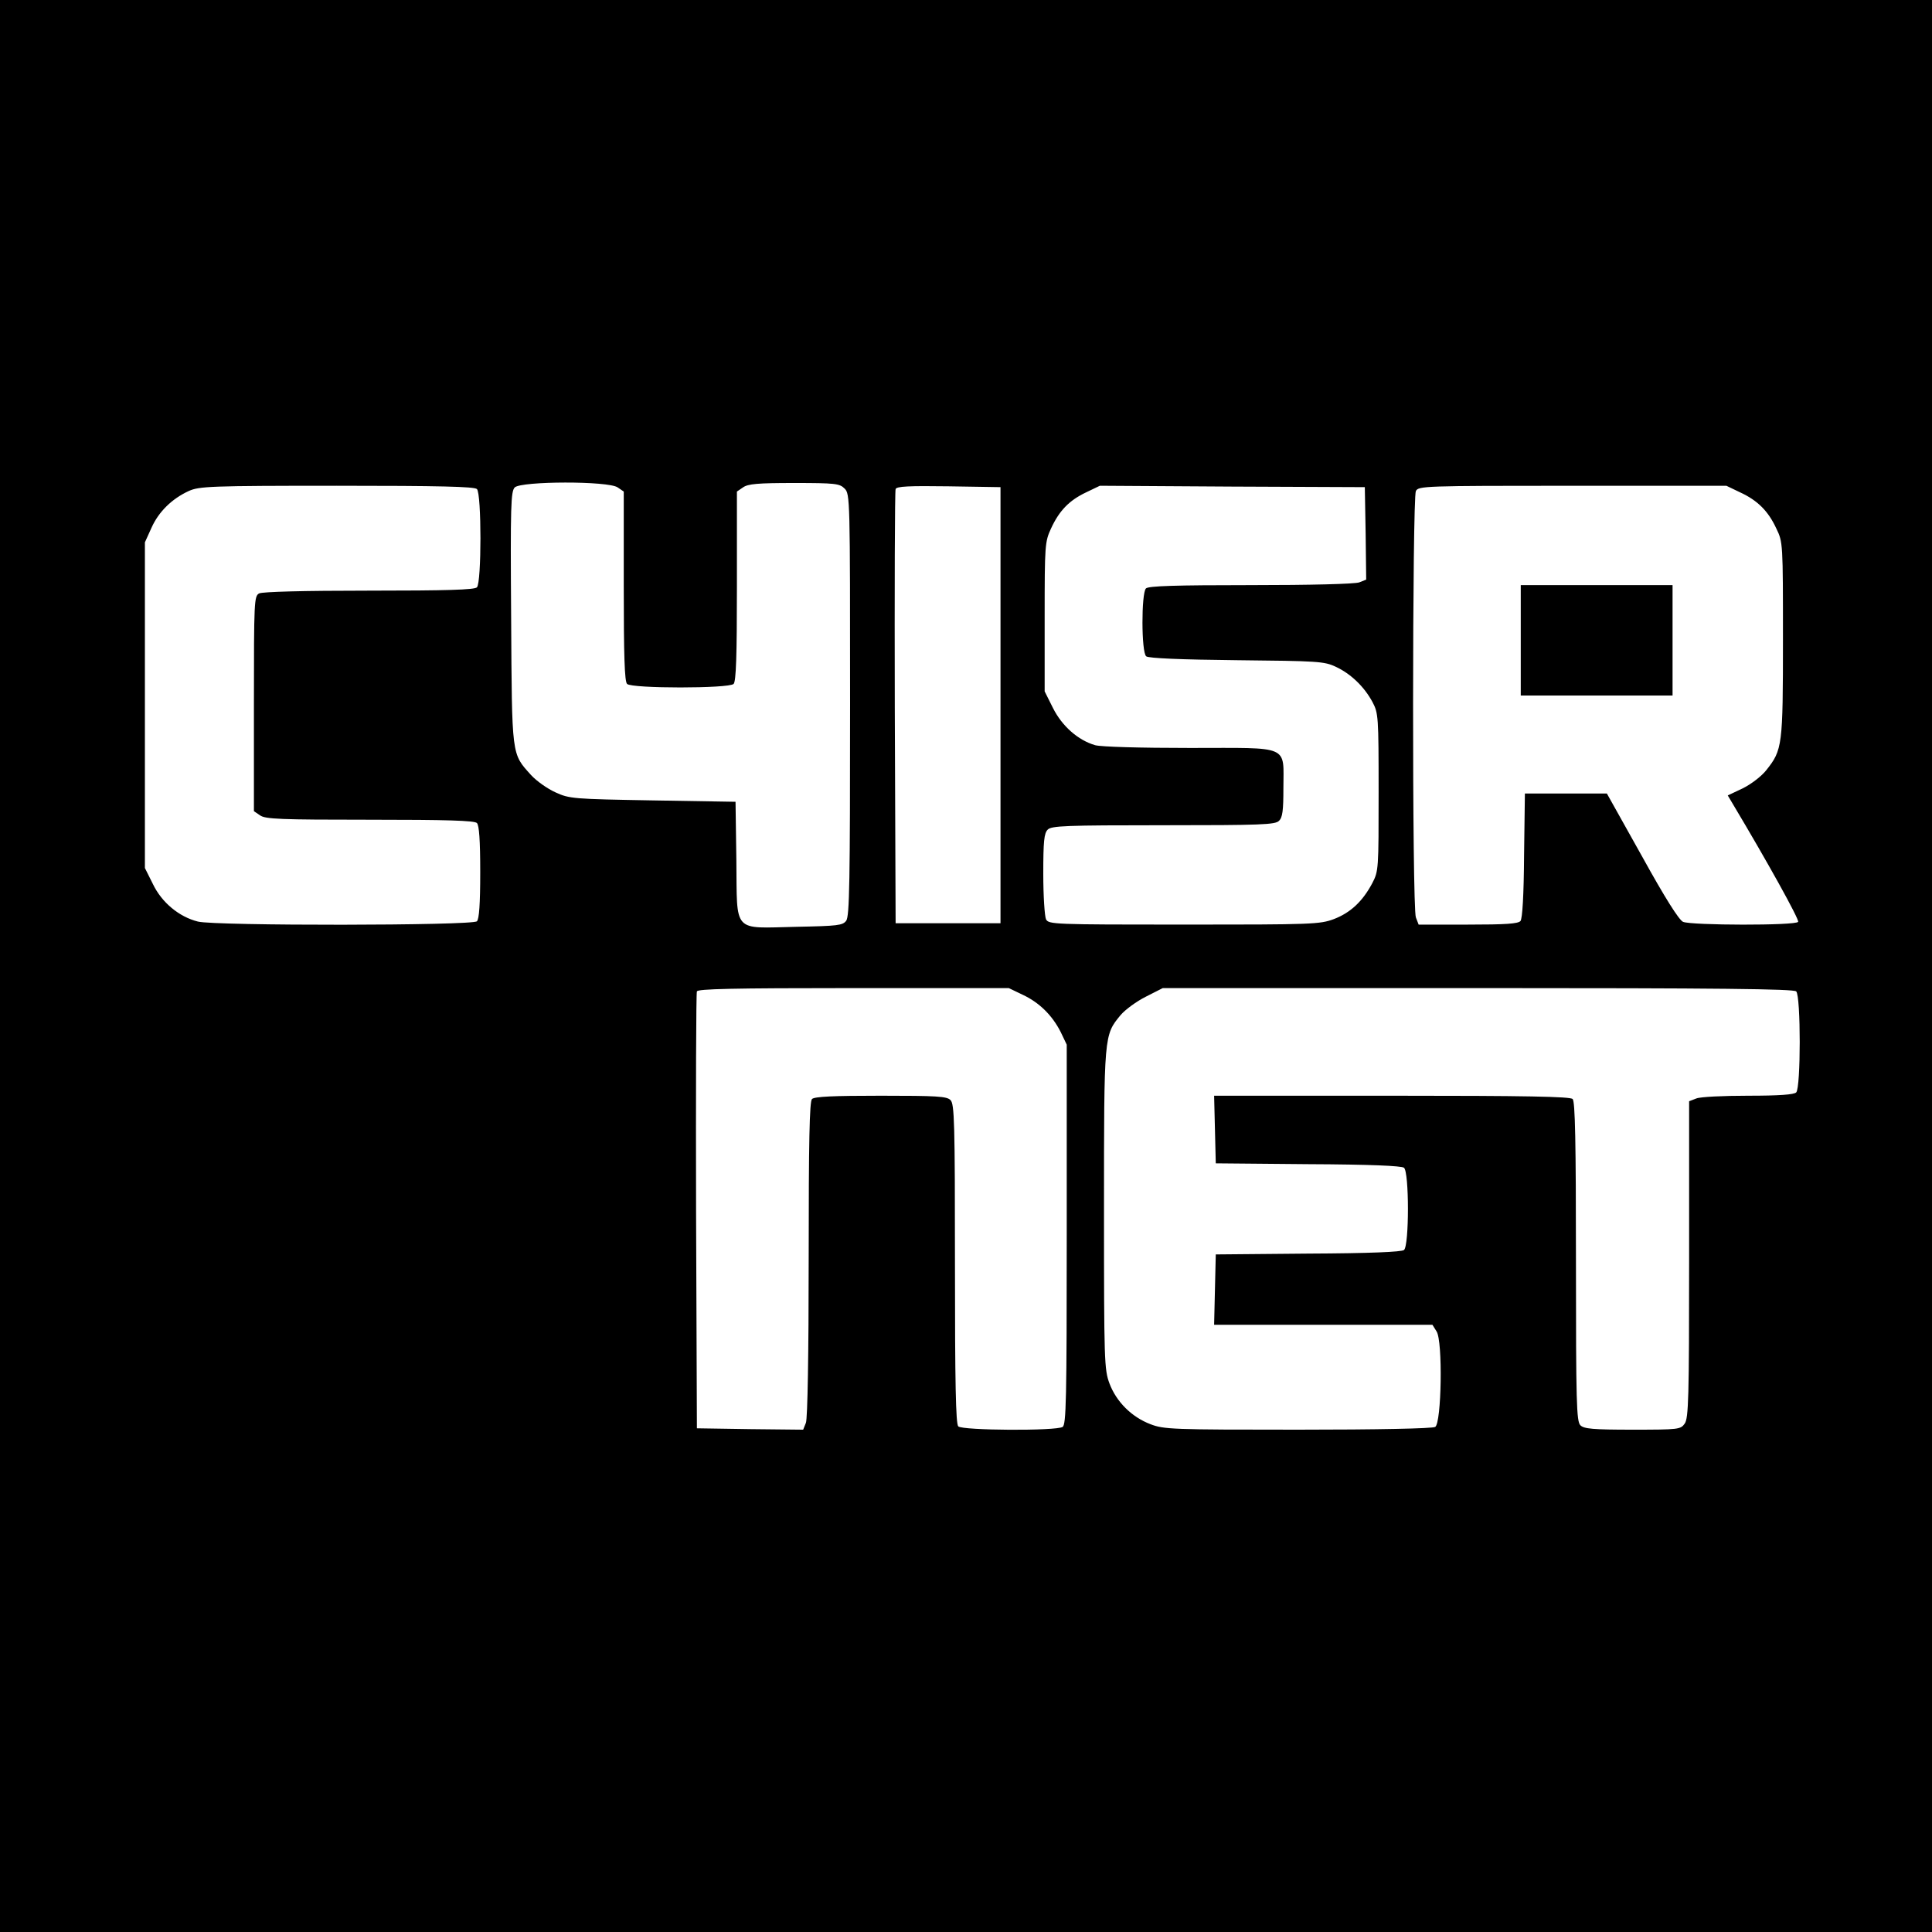 <?xml version="1.0" standalone="no"?>
<!DOCTYPE svg PUBLIC "-//W3C//DTD SVG 20010904//EN"
 "http://www.w3.org/TR/2001/REC-SVG-20010904/DTD/svg10.dtd">
<svg version="1.0" xmlns="http://www.w3.org/2000/svg"
 width="700pt" height="700pt" viewBox="0 0 700 700"
 preserveAspectRatio="xMidYMid meet">
<g transform="translate(0,700) scale(0.1,-0.1)"
fill="#000000" stroke="none">
<path d="M0 3500 l0 -3500 3500 0 3500 0 0 3500 0 3500 -3500 0 -3500 0 0
-3500z m2238 1734 l22 -15 0 -343 c0 -253 3 -345 12 -354 17 -17 369 -17 386
0 9 9 12 101 12 354 l0 343 22 15 c18 13 54 16 185 16 150 0 165 -2 183 -20
20 -20 20 -33 20 -783 0 -643 -2 -766 -14 -783 -13 -17 -30 -19 -181 -22 -233
-5 -214 -26 -217 241 l-3 212 -300 5 c-288 5 -302 6 -352 29 -29 13 -69 41
-89 63 -71 79 -69 63 -72 569 -3 410 -1 458 13 473 24 23 339 24 373 0z m-510
-6 c17 -17 17 -339 0 -356 -9 -9 -109 -12 -391 -12 -242 0 -385 -4 -398 -10
-18 -10 -19 -25 -19 -400 l0 -389 22 -15 c19 -14 74 -16 398 -16 279 0 379 -3
388 -12 8 -8 12 -62 12 -178 0 -116 -4 -170 -12 -178 -16 -16 -949 -17 -1011
-1 -68 17 -131 69 -163 136 l-29 58 0 590 0 590 24 53 c26 58 74 105 135 133
38 17 76 19 536 19 373 0 499 -3 508 -12z m1897 -783 l0 -790 -190 0 -190 0
-3 780 c-1 429 0 786 3 793 3 10 48 12 192 10 l188 -3 0 -790z m1323 622 l2
-167 -25 -10 c-16 -6 -177 -10 -394 -10 -272 0 -370 -3 -379 -12 -17 -17 -17
-232 1 -246 8 -7 128 -12 327 -14 295 -3 318 -4 360 -24 54 -25 103 -72 133
-128 21 -40 22 -51 22 -326 0 -279 0 -286 -23 -330 -35 -66 -79 -107 -139
-130 -51 -19 -78 -20 -543 -20 -474 0 -490 1 -500 19 -5 11 -10 84 -10 165 0
118 3 147 16 160 13 14 65 16 419 16 354 0 406 2 419 16 13 12 16 38 16 117 0
160 29 147 -338 147 -181 0 -322 4 -344 10 -62 18 -120 69 -153 135 l-30 60 0
270 c0 261 1 272 23 320 30 65 66 102 127 131 l50 24 480 -3 480 -2 3 -168z
m1357 149 c63 -29 102 -68 131 -131 24 -49 24 -54 24 -401 0 -386 -2 -401 -60
-474 -17 -22 -55 -51 -85 -66 l-55 -26 19 -32 c122 -204 241 -418 236 -426 -8
-14 -387 -13 -417 0 -15 7 -65 86 -149 238 l-127 227 -148 0 -149 0 -3 -224
c-1 -145 -6 -229 -13 -238 -9 -10 -54 -13 -190 -13 l-179 0 -10 26 c-14 36
-13 1519 0 1545 10 18 27 19 568 19 l557 0 50 -24z m-2600 -1820 c60 -28 107
-74 138 -135 l22 -46 0 -688 c0 -600 -2 -689 -15 -697 -23 -15 -363 -13 -378
2 -9 9 -12 154 -12 589 0 512 -2 579 -16 593 -13 14 -50 16 -253 16 -171 0
-240 -3 -249 -12 -9 -9 -12 -151 -12 -579 0 -348 -4 -578 -10 -594 l-10 -25
-192 2 -193 3 -3 785 c-1 432 0 791 3 798 3 9 126 12 567 12 l563 0 50 -24z
m2803 12 c17 -17 17 -349 0 -366 -8 -8 -61 -12 -174 -12 -90 0 -174 -4 -188
-10 l-26 -10 0 -573 c0 -502 -2 -575 -16 -595 -15 -21 -21 -22 -189 -22 -144
0 -176 3 -189 16 -14 14 -16 81 -16 593 0 435 -3 580 -12 589 -9 9 -168 12
-655 12 l-644 0 3 -122 3 -123 334 -3 c226 -1 339 -6 348 -13 19 -16 19 -282
0 -298 -9 -7 -122 -12 -348 -13 l-334 -3 -3 -127 -3 -128 395 0 396 0 15 -24
c23 -35 18 -332 -5 -346 -9 -6 -212 -10 -497 -10 -456 0 -486 1 -535 20 -68
26 -123 81 -148 147 -19 51 -20 79 -20 632 0 634 0 630 60 703 17 20 58 50 92
67 l61 31 1142 0 c874 0 1144 -3 1153 -12z"/>
<path d="M5510 4680 l0 -200 275 0 275 0 0 200 0 200 -275 0 -275 0 0 -200z"/>
</g>
</svg>
